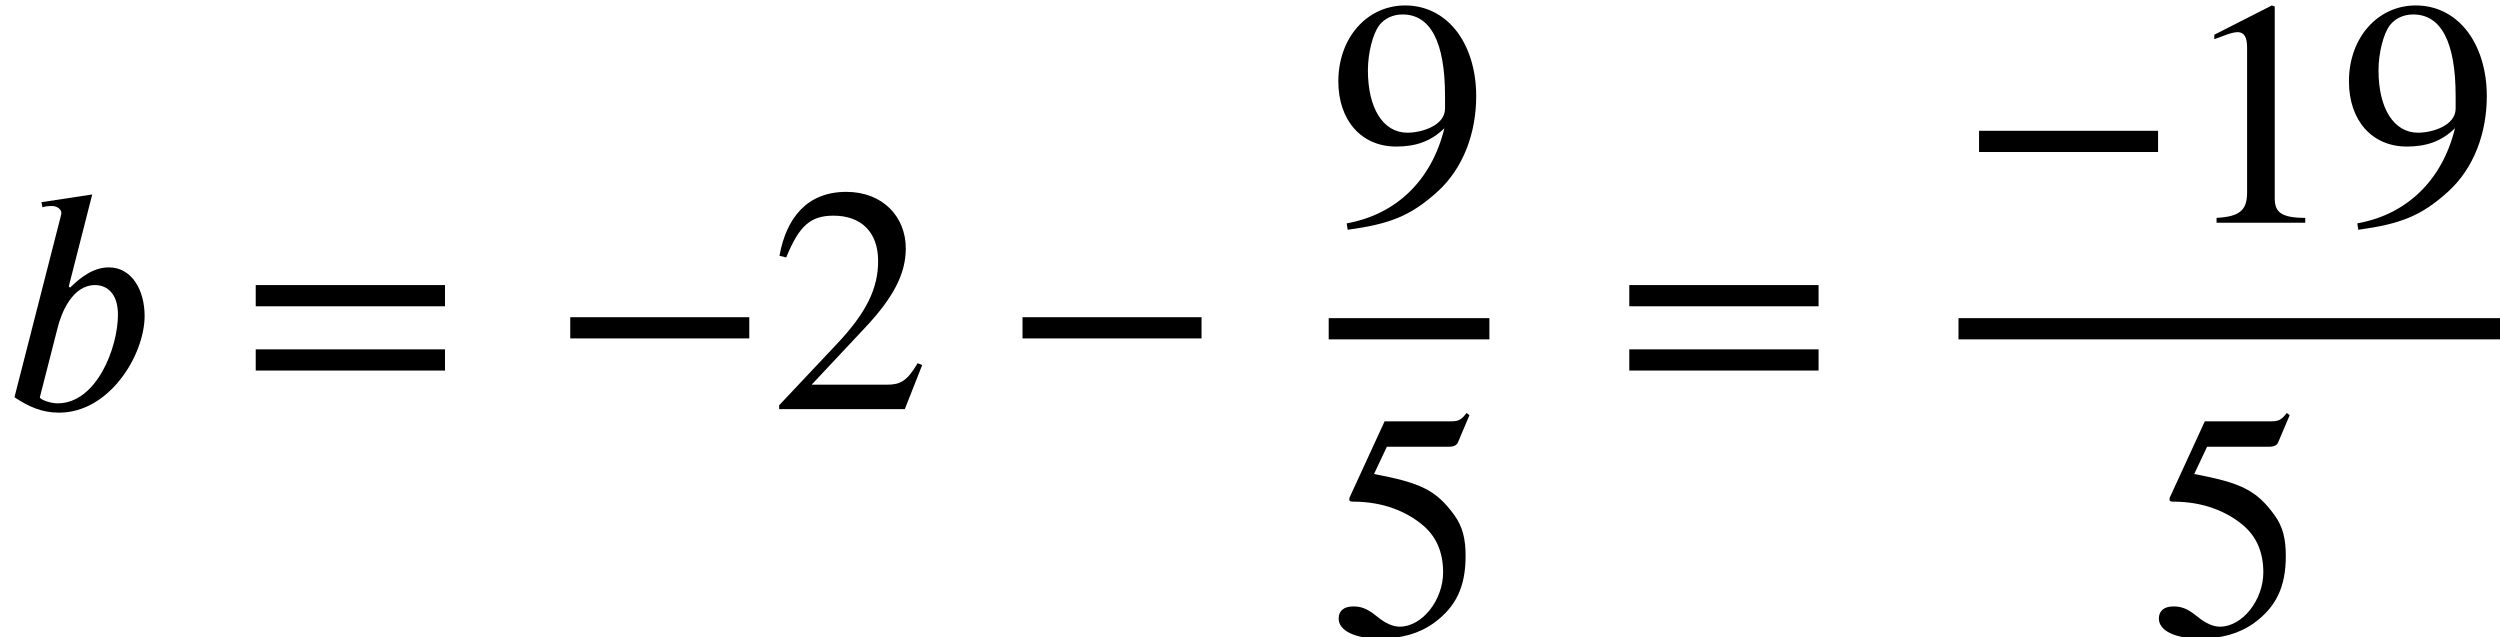 <?xml version='1.0' encoding='UTF-8'?>
<!-- This file was generated by dvisvgm 2.6.3 -->
<svg version='1.1' xmlns='http://www.w3.org/2000/svg' xmlns:xlink='http://www.w3.org/1999/xlink' width='84.865pt' height='21.627pt' viewBox='70.735 57.783 84.865 21.627'>
<defs>
<path id='g1-42' d='M6.775 -2.4V-3.12H0.698V-2.4H6.775Z'/>
<path id='g1-49' d='M4.298 0V-0.164C3.48 -0.164 3.262 -0.36 3.262 -0.829V-7.342L3.164 -7.375L1.211 -6.382V-6.229L1.505 -6.338C1.702 -6.415 1.887 -6.469 1.996 -6.469C2.225 -6.469 2.324 -6.305 2.324 -5.935V-1.036C2.324 -0.436 2.095 -0.207 1.287 -0.164V0H4.298Z'/>
<path id='g1-50' d='M5.171 -1.495L5.018 -1.56C4.658 -0.949 4.429 -0.829 3.971 -0.829H1.418L3.218 -2.749C4.189 -3.775 4.615 -4.593 4.615 -5.455C4.615 -6.535 3.829 -7.375 2.596 -7.375C1.255 -7.375 0.556 -6.48 0.327 -5.204L0.556 -5.149C0.993 -6.218 1.375 -6.567 2.16 -6.567C3.087 -6.567 3.676 -6.022 3.676 -5.029C3.676 -4.102 3.284 -3.273 2.258 -2.193L0.316 -0.131V0H4.582L5.171 -1.495Z'/>
<path id='g1-53' d='M4.778 -7.429L4.68 -7.505C4.505 -7.276 4.407 -7.222 4.156 -7.222H1.898L0.709 -4.636C0.709 -4.636 0.698 -4.604 0.698 -4.582C0.698 -4.516 0.731 -4.495 0.829 -4.495C1.876 -4.495 2.64 -4.145 3.153 -3.731C3.644 -3.338 3.884 -2.793 3.884 -2.095C3.884 -1.156 3.175 -0.251 2.411 -0.251C2.193 -0.251 1.942 -0.349 1.636 -0.6C1.287 -0.884 1.08 -0.938 0.829 -0.938C0.524 -0.938 0.338 -0.796 0.338 -0.524C0.338 -0.109 0.905 0.153 1.724 0.153C2.465 0.153 3.065 -0.011 3.578 -0.382C4.32 -0.927 4.647 -1.604 4.647 -2.651C4.647 -3.229 4.549 -3.644 4.265 -4.036C3.644 -4.898 3.098 -5.138 1.538 -5.433L1.975 -6.36H4.091C4.265 -6.36 4.353 -6.425 4.385 -6.502L4.778 -7.429Z'/>
<path id='g1-57' d='M0.644 0.24C2.062 0.044 2.771 -0.218 3.698 -1.058C4.571 -1.855 5.007 -3.044 5.007 -4.298C5.007 -5.215 4.745 -6 4.309 -6.545C3.884 -7.069 3.295 -7.375 2.596 -7.375C1.298 -7.375 0.327 -6.273 0.327 -4.8C0.327 -3.469 1.113 -2.585 2.291 -2.585C2.935 -2.585 3.458 -2.749 3.927 -3.207C3.491 -1.418 2.269 -0.273 0.611 0.022L0.644 0.24ZM3.949 -3.873C3.949 -3.295 3.153 -3.055 2.673 -3.055C1.855 -3.055 1.331 -3.873 1.331 -5.171C1.331 -5.76 1.495 -6.404 1.713 -6.698C1.898 -6.938 2.182 -7.069 2.509 -7.069C3.458 -7.069 3.949 -6.131 3.949 -4.298V-3.873Z'/>
<path id='g1-61' d='M6.949 -3.491V-4.211H0.524V-3.491H6.949ZM6.949 -1.309V-2.029H0.524V-1.309H6.949Z'/>
<path id='g0-98' d='M2.335 -4.167L3.131 -7.287L1.407 -7.025L1.44 -6.851C1.527 -6.884 1.658 -6.895 1.767 -6.895C1.909 -6.895 2.073 -6.807 2.084 -6.665C2.084 -6.633 2.073 -6.589 2.062 -6.545L0.491 -0.404C0.982 -0.076 1.429 0.12 2.007 0.12C3.72 0.12 4.909 -1.844 4.909 -3.164C4.909 -4.058 4.462 -4.811 3.698 -4.811C3.164 -4.811 2.738 -4.473 2.378 -4.124L2.335 -4.167ZM1.953 -2.749C2.073 -3.24 2.444 -4.211 3.229 -4.211C3.589 -4.211 4.004 -3.971 4.004 -3.207C4.004 -2.095 3.284 -0.196 1.953 -0.196C1.702 -0.196 1.353 -0.327 1.353 -0.404L1.953 -2.749Z'/>
</defs>
<g id='page1'>
<use x='70.735' y='71.671' xlink:href='#g0-98'/>
<use x='78.892' y='71.671' xlink:href='#g1-61'/>
<use x='89.395' y='71.671' xlink:href='#g1-42'/>
<use x='96.868' y='71.671' xlink:href='#g1-50'/>
<use x='104.747' y='71.671' xlink:href='#g1-42'/>
<use x='115.839' y='65.343' xlink:href='#g1-57'/>
<rect x='115.839' y='68.583' height='0.72' width='5.455'/>
<use x='115.839' y='79.307' xlink:href='#g1-53'/>
<use x='125.519' y='71.671' xlink:href='#g1-61'/>
<use x='137.218' y='65.343' xlink:href='#g1-42'/>
<use x='144.691' y='65.343' xlink:href='#g1-49'/>
<use x='150.145' y='65.343' xlink:href='#g1-57'/>
<rect x='137.218' y='68.583' height='0.72' width='18.382'/>
<use x='143.682' y='79.307' xlink:href='#g1-53'/>
</g>
</svg><!--Rendered by QuickLaTeX.com-->